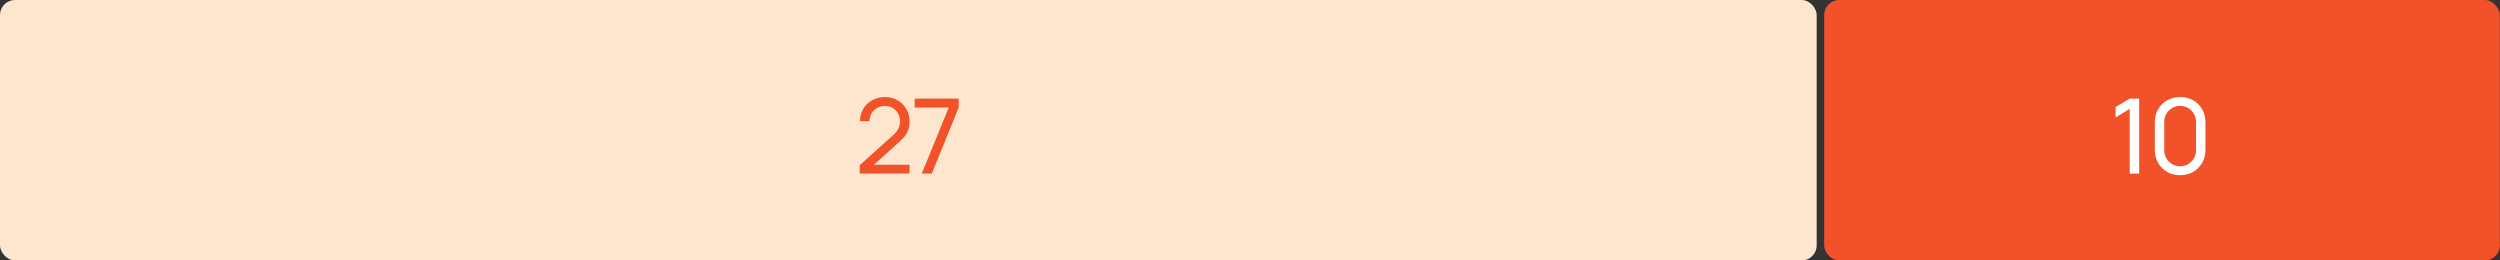<?xml version="1.0" encoding="UTF-8"?> <svg xmlns="http://www.w3.org/2000/svg" width="288" height="30" viewBox="0 0 288 30" fill="none"><rect x="0" y="0" width="288" height="30" fill="#333333" stroke="none"/> <rect width="209.281" height="30" rx="1.73" fill="#FEE6CE"></rect> <path d="M99.035 19.994L99.041 19.034L102.875 15.584C103.195 15.296 103.409 15.024 103.517 14.768C103.629 14.508 103.685 14.242 103.685 13.97C103.685 13.638 103.609 13.338 103.457 13.07C103.305 12.802 103.097 12.59 102.833 12.434C102.573 12.278 102.277 12.2 101.945 12.2C101.601 12.2 101.295 12.282 101.027 12.446C100.759 12.606 100.547 12.82 100.391 13.088C100.239 13.356 100.165 13.648 100.169 13.964H99.077C99.077 13.42 99.203 12.94 99.455 12.524C99.707 12.104 100.049 11.776 100.481 11.54C100.917 11.3 101.411 11.18 101.963 11.18C102.499 11.18 102.979 11.304 103.403 11.552C103.827 11.796 104.161 12.13 104.405 12.554C104.653 12.974 104.777 13.45 104.777 13.982C104.777 14.358 104.729 14.684 104.633 14.96C104.541 15.236 104.397 15.492 104.201 15.728C104.005 15.96 103.759 16.208 103.463 16.472L100.277 19.334L100.139 18.974H104.777V19.994H99.035ZM106.189 20L109.297 12.386H105.373V11.36H110.443V12.386L107.341 20H106.189Z" fill="#F1522A"></path> <rect x="210.146" width="77.832" height="30" rx="1.73" fill="#F1522A"></rect> <path d="M245.346 20V12.542L243.72 13.526V12.332L245.346 11.36H246.432V20H245.346ZM251.151 20.18C250.591 20.18 250.091 20.054 249.651 19.802C249.215 19.546 248.869 19.2 248.613 18.764C248.361 18.324 248.235 17.824 248.235 17.264V14.096C248.235 13.536 248.361 13.036 248.613 12.596C248.869 12.156 249.215 11.81 249.651 11.558C250.091 11.306 250.591 11.18 251.151 11.18C251.711 11.18 252.211 11.306 252.651 11.558C253.091 11.81 253.437 12.156 253.689 12.596C253.941 13.036 254.067 13.536 254.067 14.096V17.264C254.067 17.824 253.941 18.324 253.689 18.764C253.437 19.2 253.091 19.546 252.651 19.802C252.211 20.054 251.711 20.18 251.151 20.18ZM251.151 19.154C251.491 19.154 251.799 19.072 252.075 18.908C252.351 18.744 252.571 18.524 252.735 18.248C252.899 17.968 252.981 17.66 252.981 17.324V14.03C252.981 13.69 252.899 13.382 252.735 13.106C252.571 12.83 252.351 12.61 252.075 12.446C251.799 12.282 251.491 12.2 251.151 12.2C250.815 12.2 250.507 12.282 250.227 12.446C249.951 12.61 249.731 12.83 249.567 13.106C249.403 13.382 249.321 13.69 249.321 14.03V17.324C249.321 17.66 249.403 17.968 249.567 18.248C249.731 18.524 249.951 18.744 250.227 18.908C250.507 19.072 250.815 19.154 251.151 19.154Z" fill="white"></path> </svg> 